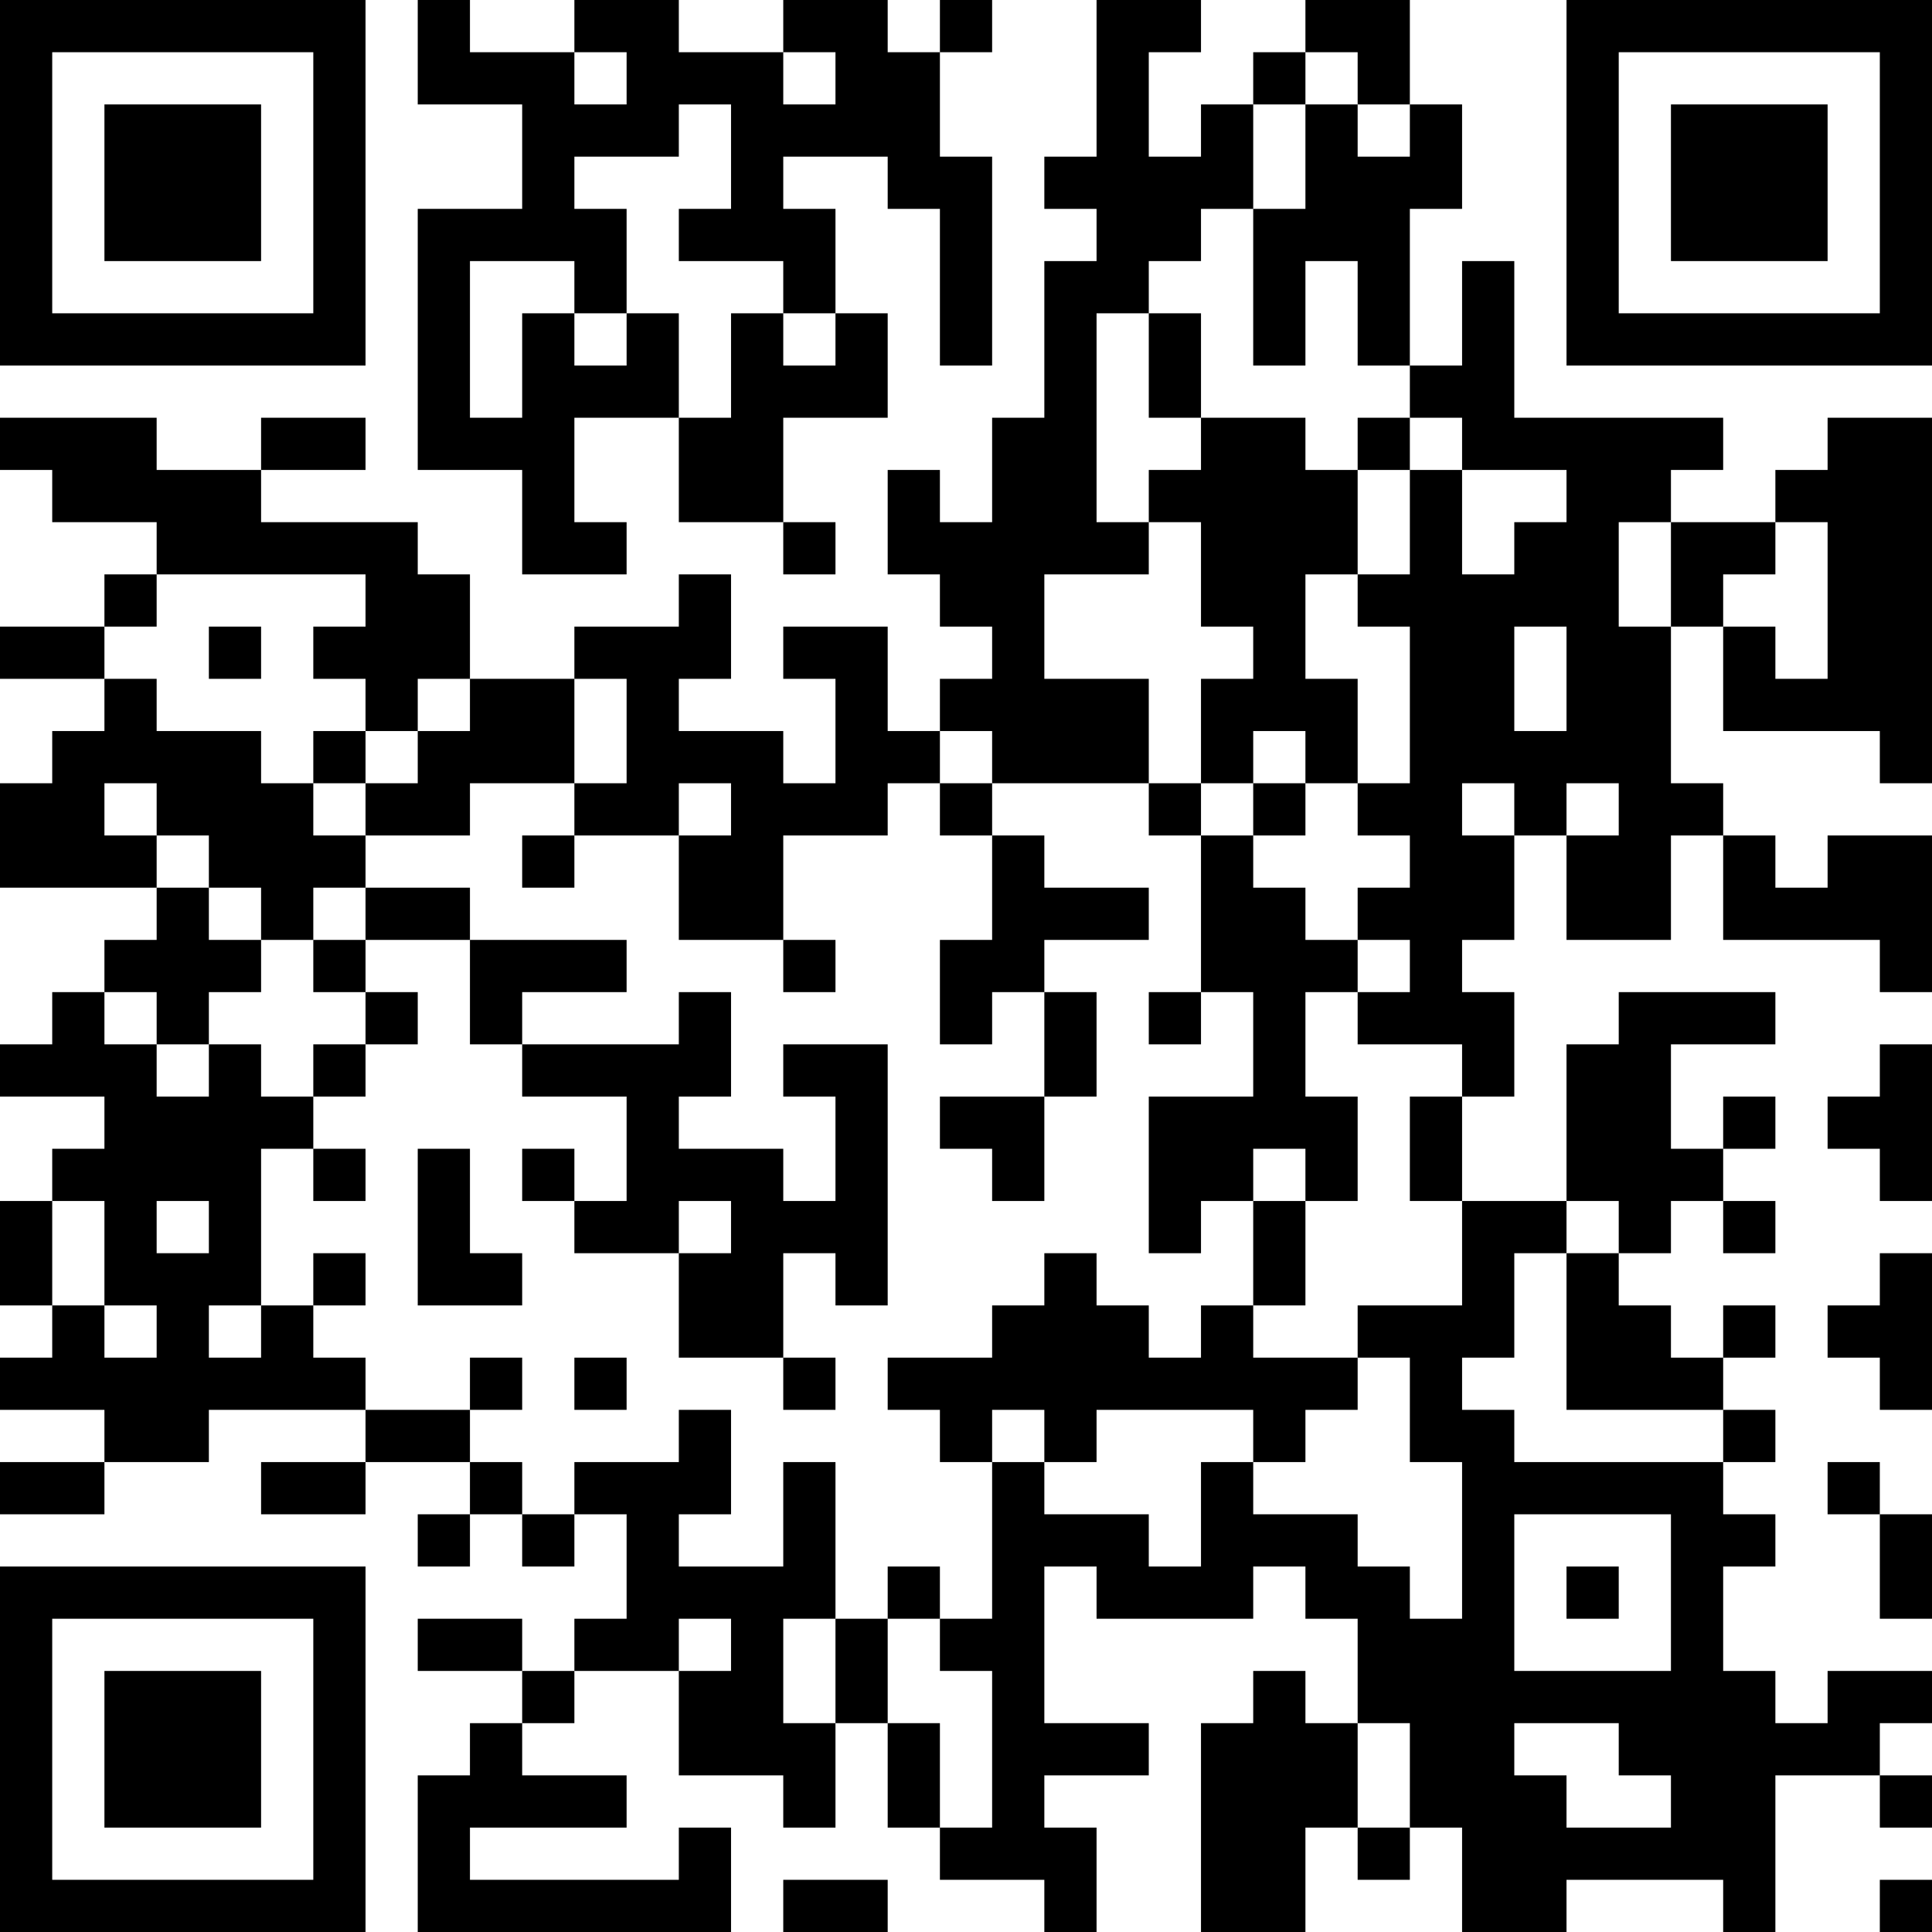 <?xml version="1.0" encoding="UTF-8"?>
<svg xmlns="http://www.w3.org/2000/svg" version="1.1" width="400" height="400" viewBox="0 0 400 400"><rect x="0" y="0" width="400" height="400" fill="#ffffff"/><g transform="scale(10.811)"><g transform="translate(0,0)"><path fill-rule="evenodd" d="M8 0L8 2L10 2L10 4L8 4L8 9L10 9L10 11L12 11L12 10L11 10L11 8L13 8L13 10L15 10L15 11L16 11L16 10L15 10L15 8L17 8L17 6L16 6L16 4L15 4L15 3L17 3L17 4L18 4L18 7L19 7L19 3L18 3L18 1L19 1L19 0L18 0L18 1L17 1L17 0L15 0L15 1L13 1L13 0L11 0L11 1L9 1L9 0ZM21 0L21 3L20 3L20 4L21 4L21 5L20 5L20 8L19 8L19 10L18 10L18 9L17 9L17 11L18 11L18 12L19 12L19 13L18 13L18 14L17 14L17 12L15 12L15 13L16 13L16 15L15 15L15 14L13 14L13 13L14 13L14 11L13 11L13 12L11 12L11 13L9 13L9 11L8 11L8 10L5 10L5 9L7 9L7 8L5 8L5 9L3 9L3 8L0 8L0 9L1 9L1 10L3 10L3 11L2 11L2 12L0 12L0 13L2 13L2 14L1 14L1 15L0 15L0 17L3 17L3 18L2 18L2 19L1 19L1 20L0 20L0 21L2 21L2 22L1 22L1 23L0 23L0 25L1 25L1 26L0 26L0 27L2 27L2 28L0 28L0 29L2 29L2 28L4 28L4 27L7 27L7 28L5 28L5 29L7 29L7 28L9 28L9 29L8 29L8 30L9 30L9 29L10 29L10 30L11 30L11 29L12 29L12 31L11 31L11 32L10 32L10 31L8 31L8 32L10 32L10 33L9 33L9 34L8 34L8 37L14 37L14 35L13 35L13 36L9 36L9 35L12 35L12 34L10 34L10 33L11 33L11 32L13 32L13 34L15 34L15 35L16 35L16 33L17 33L17 35L18 35L18 36L20 36L20 37L21 37L21 35L20 35L20 34L22 34L22 33L20 33L20 30L21 30L21 31L24 31L24 30L25 30L25 31L26 31L26 33L25 33L25 32L24 32L24 33L23 33L23 37L25 37L25 35L26 35L26 36L27 36L27 35L28 35L28 37L30 37L30 36L33 36L33 37L34 37L34 34L36 34L36 35L37 35L37 34L36 34L36 33L37 33L37 32L35 32L35 33L34 33L34 32L33 32L33 30L34 30L34 29L33 29L33 28L34 28L34 27L33 27L33 26L34 26L34 25L33 25L33 26L32 26L32 25L31 25L31 24L32 24L32 23L33 23L33 24L34 24L34 23L33 23L33 22L34 22L34 21L33 21L33 22L32 22L32 20L34 20L34 19L31 19L31 20L30 20L30 23L28 23L28 21L29 21L29 19L28 19L28 18L29 18L29 16L30 16L30 18L32 18L32 16L33 16L33 18L36 18L36 19L37 19L37 16L35 16L35 17L34 17L34 16L33 16L33 15L32 15L32 12L33 12L33 14L36 14L36 15L37 15L37 8L35 8L35 9L34 9L34 10L32 10L32 9L33 9L33 8L29 8L29 5L28 5L28 7L27 7L27 4L28 4L28 2L27 2L27 0L25 0L25 1L24 1L24 2L23 2L23 3L22 3L22 1L23 1L23 0ZM11 1L11 2L12 2L12 1ZM15 1L15 2L16 2L16 1ZM25 1L25 2L24 2L24 4L23 4L23 5L22 5L22 6L21 6L21 10L22 10L22 11L20 11L20 13L22 13L22 15L19 15L19 14L18 14L18 15L17 15L17 16L15 16L15 18L13 18L13 16L14 16L14 15L13 15L13 16L11 16L11 15L12 15L12 13L11 13L11 15L9 15L9 16L7 16L7 15L8 15L8 14L9 14L9 13L8 13L8 14L7 14L7 13L6 13L6 12L7 12L7 11L3 11L3 12L2 12L2 13L3 13L3 14L5 14L5 15L6 15L6 16L7 16L7 17L6 17L6 18L5 18L5 17L4 17L4 16L3 16L3 15L2 15L2 16L3 16L3 17L4 17L4 18L5 18L5 19L4 19L4 20L3 20L3 19L2 19L2 20L3 20L3 21L4 21L4 20L5 20L5 21L6 21L6 22L5 22L5 25L4 25L4 26L5 26L5 25L6 25L6 26L7 26L7 27L9 27L9 28L10 28L10 29L11 29L11 28L13 28L13 27L14 27L14 29L13 29L13 30L15 30L15 28L16 28L16 31L15 31L15 33L16 33L16 31L17 31L17 33L18 33L18 35L19 35L19 32L18 32L18 31L19 31L19 28L20 28L20 29L22 29L22 30L23 30L23 28L24 28L24 29L26 29L26 30L27 30L27 31L28 31L28 28L27 28L27 26L26 26L26 25L28 25L28 23L27 23L27 21L28 21L28 20L26 20L26 19L27 19L27 18L26 18L26 17L27 17L27 16L26 16L26 15L27 15L27 12L26 12L26 11L27 11L27 9L28 9L28 11L29 11L29 10L30 10L30 9L28 9L28 8L27 8L27 7L26 7L26 5L25 5L25 7L24 7L24 4L25 4L25 2L26 2L26 3L27 3L27 2L26 2L26 1ZM13 2L13 3L11 3L11 4L12 4L12 6L11 6L11 5L9 5L9 8L10 8L10 6L11 6L11 7L12 7L12 6L13 6L13 8L14 8L14 6L15 6L15 7L16 7L16 6L15 6L15 5L13 5L13 4L14 4L14 2ZM22 6L22 8L23 8L23 9L22 9L22 10L23 10L23 12L24 12L24 13L23 13L23 15L22 15L22 16L23 16L23 19L22 19L22 20L23 20L23 19L24 19L24 21L22 21L22 24L23 24L23 23L24 23L24 25L23 25L23 26L22 26L22 25L21 25L21 24L20 24L20 25L19 25L19 26L17 26L17 27L18 27L18 28L19 28L19 27L20 27L20 28L21 28L21 27L24 27L24 28L25 28L25 27L26 27L26 26L24 26L24 25L25 25L25 23L26 23L26 21L25 21L25 19L26 19L26 18L25 18L25 17L24 17L24 16L25 16L25 15L26 15L26 13L25 13L25 11L26 11L26 9L27 9L27 8L26 8L26 9L25 9L25 8L23 8L23 6ZM31 10L31 12L32 12L32 10ZM34 10L34 11L33 11L33 12L34 12L34 13L35 13L35 10ZM4 12L4 13L5 13L5 12ZM29 12L29 14L30 14L30 12ZM6 14L6 15L7 15L7 14ZM24 14L24 15L23 15L23 16L24 16L24 15L25 15L25 14ZM18 15L18 16L19 16L19 18L18 18L18 20L19 20L19 19L20 19L20 21L18 21L18 22L19 22L19 23L20 23L20 21L21 21L21 19L20 19L20 18L22 18L22 17L20 17L20 16L19 16L19 15ZM28 15L28 16L29 16L29 15ZM30 15L30 16L31 16L31 15ZM10 16L10 17L11 17L11 16ZM7 17L7 18L6 18L6 19L7 19L7 20L6 20L6 21L7 21L7 20L8 20L8 19L7 19L7 18L9 18L9 20L10 20L10 21L12 21L12 23L11 23L11 22L10 22L10 23L11 23L11 24L13 24L13 26L15 26L15 27L16 27L16 26L15 26L15 24L16 24L16 25L17 25L17 20L15 20L15 21L16 21L16 23L15 23L15 22L13 22L13 21L14 21L14 19L13 19L13 20L10 20L10 19L12 19L12 18L9 18L9 17ZM15 18L15 19L16 19L16 18ZM36 20L36 21L35 21L35 22L36 22L36 23L37 23L37 20ZM6 22L6 23L7 23L7 22ZM8 22L8 25L10 25L10 24L9 24L9 22ZM24 22L24 23L25 23L25 22ZM1 23L1 25L2 25L2 26L3 26L3 25L2 25L2 23ZM3 23L3 24L4 24L4 23ZM13 23L13 24L14 24L14 23ZM30 23L30 24L29 24L29 26L28 26L28 27L29 27L29 28L33 28L33 27L30 27L30 24L31 24L31 23ZM6 24L6 25L7 25L7 24ZM36 24L36 25L35 25L35 26L36 26L36 27L37 27L37 24ZM9 26L9 27L10 27L10 26ZM11 26L11 27L12 27L12 26ZM35 28L35 29L36 29L36 31L37 31L37 29L36 29L36 28ZM29 29L29 32L32 32L32 29ZM17 30L17 31L18 31L18 30ZM30 30L30 31L31 31L31 30ZM13 31L13 32L14 32L14 31ZM26 33L26 35L27 35L27 33ZM29 33L29 34L30 34L30 35L32 35L32 34L31 34L31 33ZM15 36L15 37L17 37L17 36ZM36 36L36 37L37 37L37 36ZM0 0L0 7L7 7L7 0ZM1 1L1 6L6 6L6 1ZM2 2L2 5L5 5L5 2ZM30 0L30 7L37 7L37 0ZM31 1L31 6L36 6L36 1ZM32 2L32 5L35 5L35 2ZM0 30L0 37L7 37L7 30ZM1 31L1 36L6 36L6 31ZM2 32L2 35L5 35L5 32Z" fill="#000000"/></g></g></svg>
